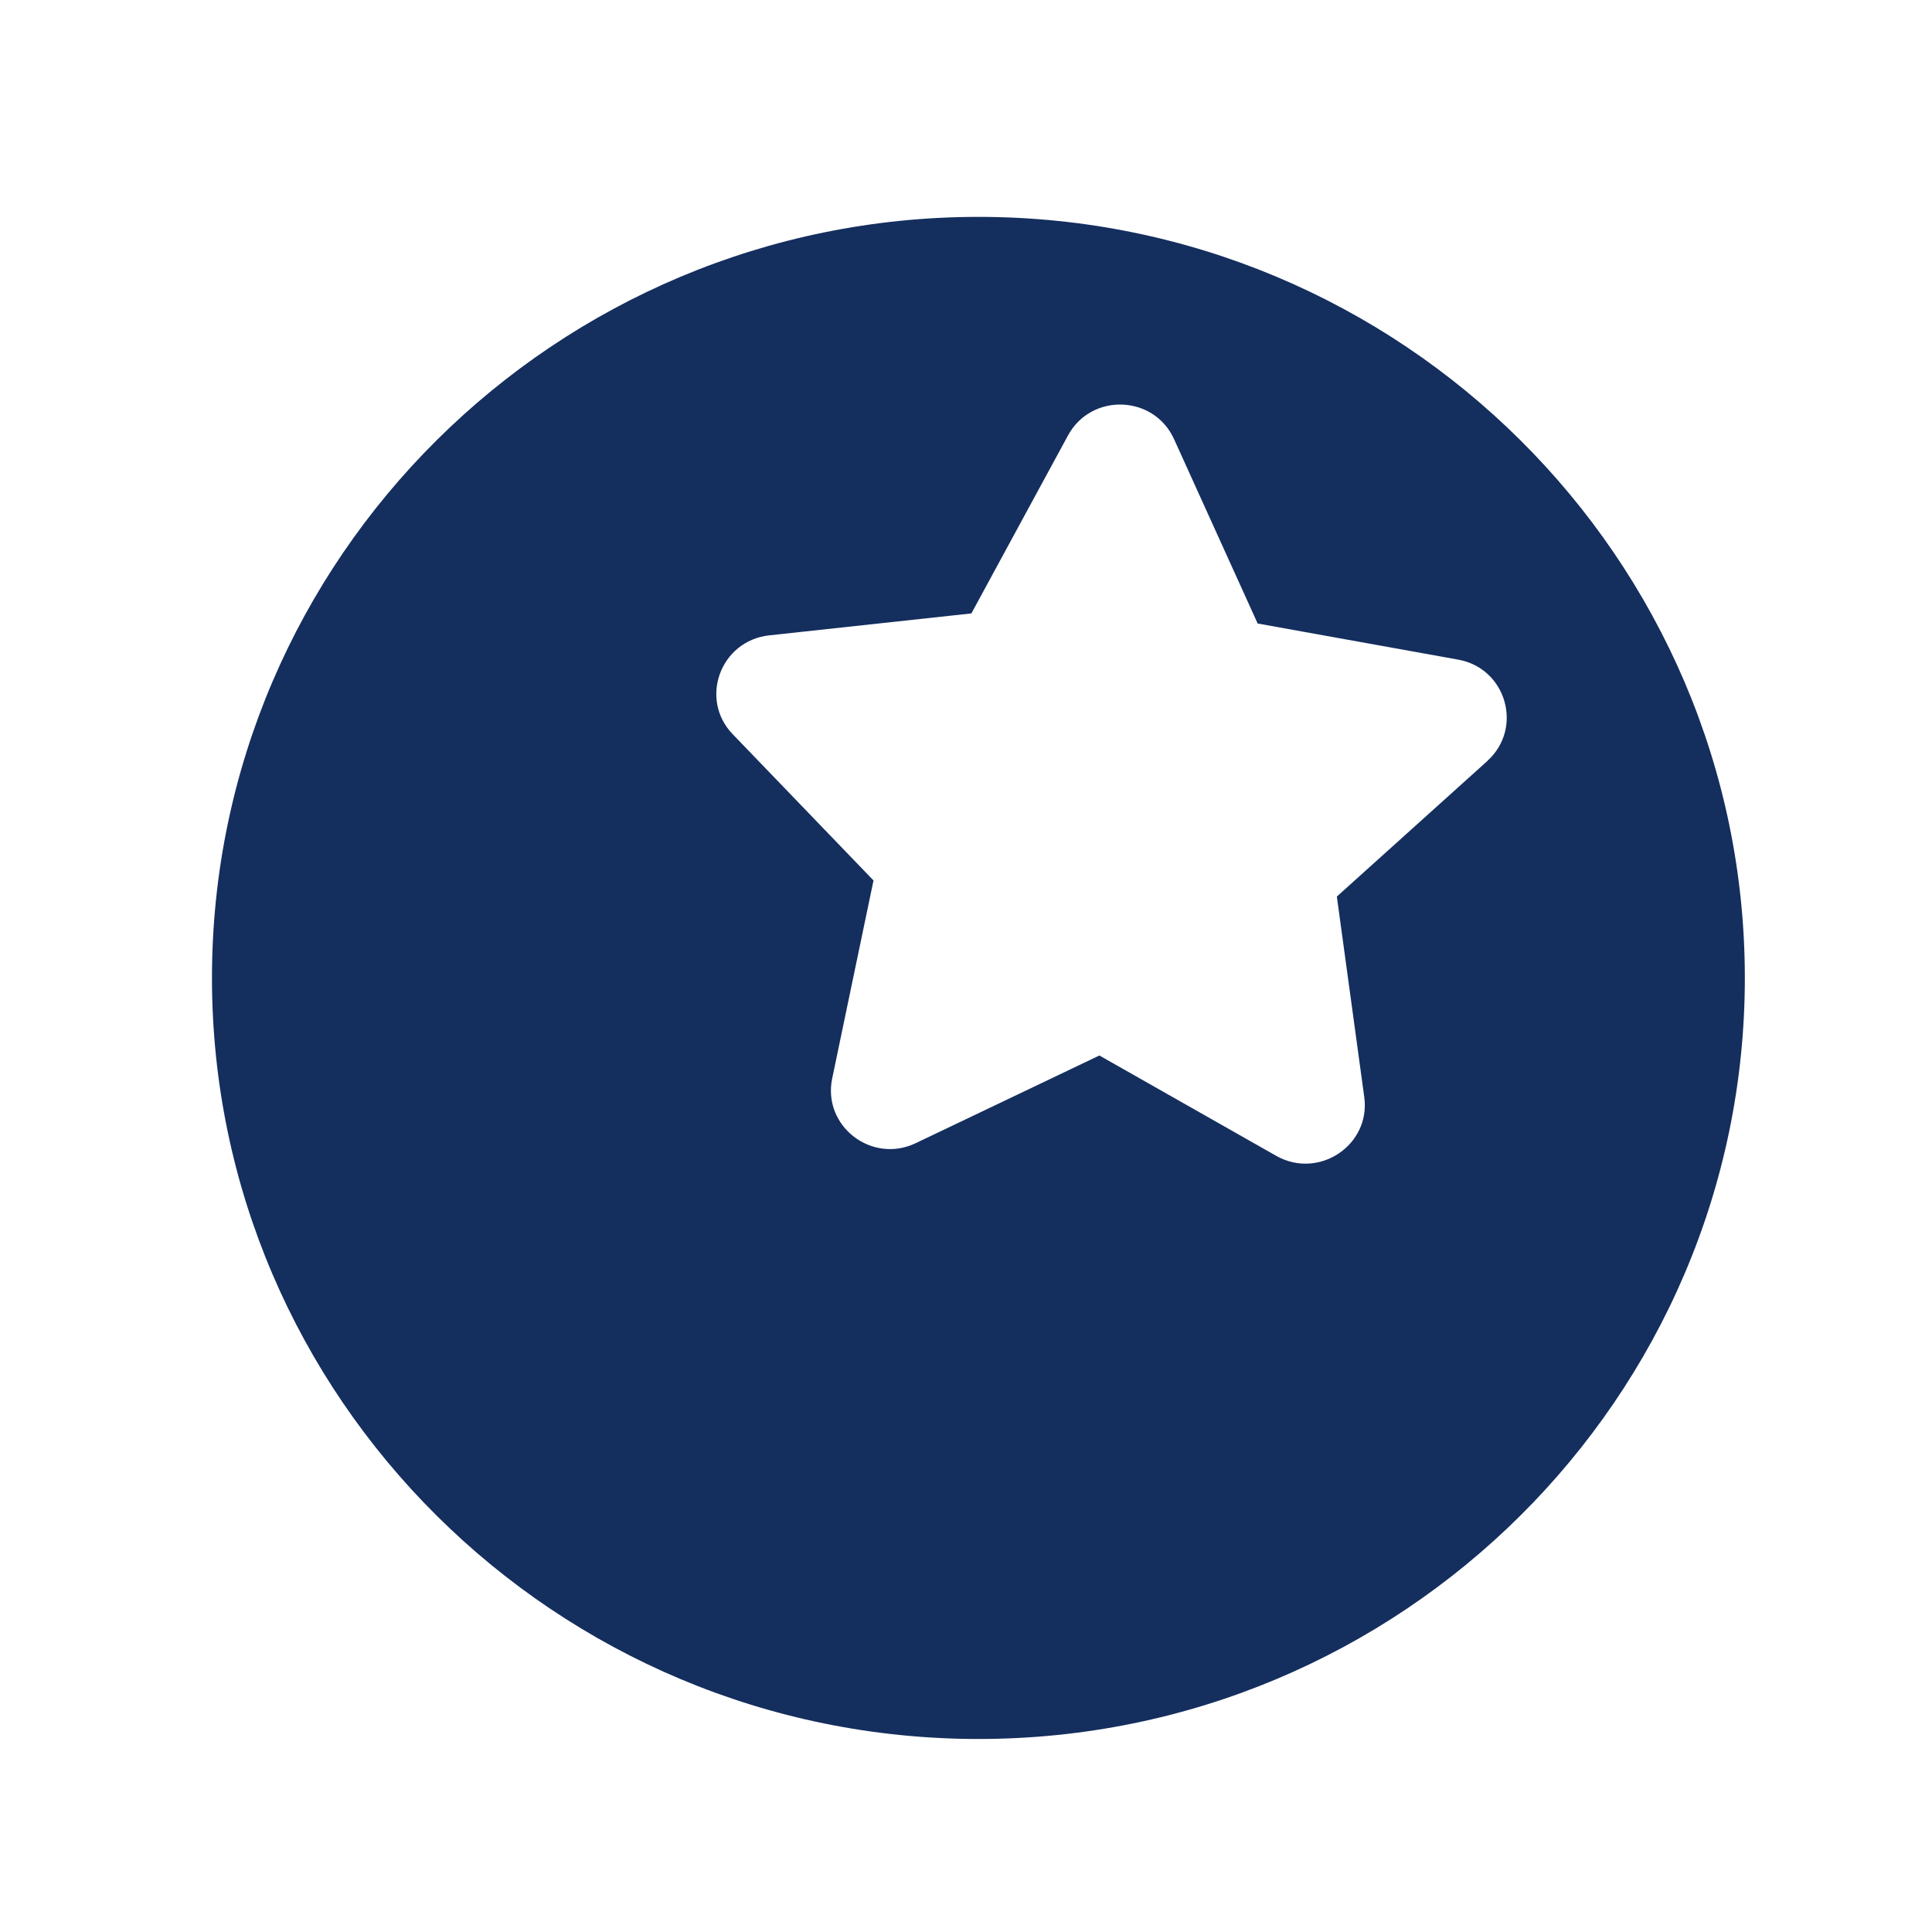<svg xmlns="http://www.w3.org/2000/svg" id="Layer_1" viewBox="0 0 141.73 141.73"><defs><style>      .st0 {        fill: #142e5e;      }    </style></defs><path class="st0" d="M71.78,15.91c-31,0-56.23,25.06-56.23,55.83s25.23,55.83,56.23,55.83,56.22-25.04,56.22-55.83S102.79,15.91,71.78,15.91ZM109.13,55.81l-11.06,9.96,2.01,14.7c.49,3.53-3.33,6.09-6.46,4.32l-12.97-7.36-13.47,6.43c-3.24,1.55-6.86-1.26-6.13-4.75l3.03-14.52-10.32-10.72c-2.49-2.57-.92-6.86,2.66-7.26l14.84-1.61,7.09-13.06c1.71-3.14,6.3-2.98,7.78.28l6.13,13.52,14.71,2.65c3.53.63,4.8,5.03,2.14,7.43Z"></path></svg>